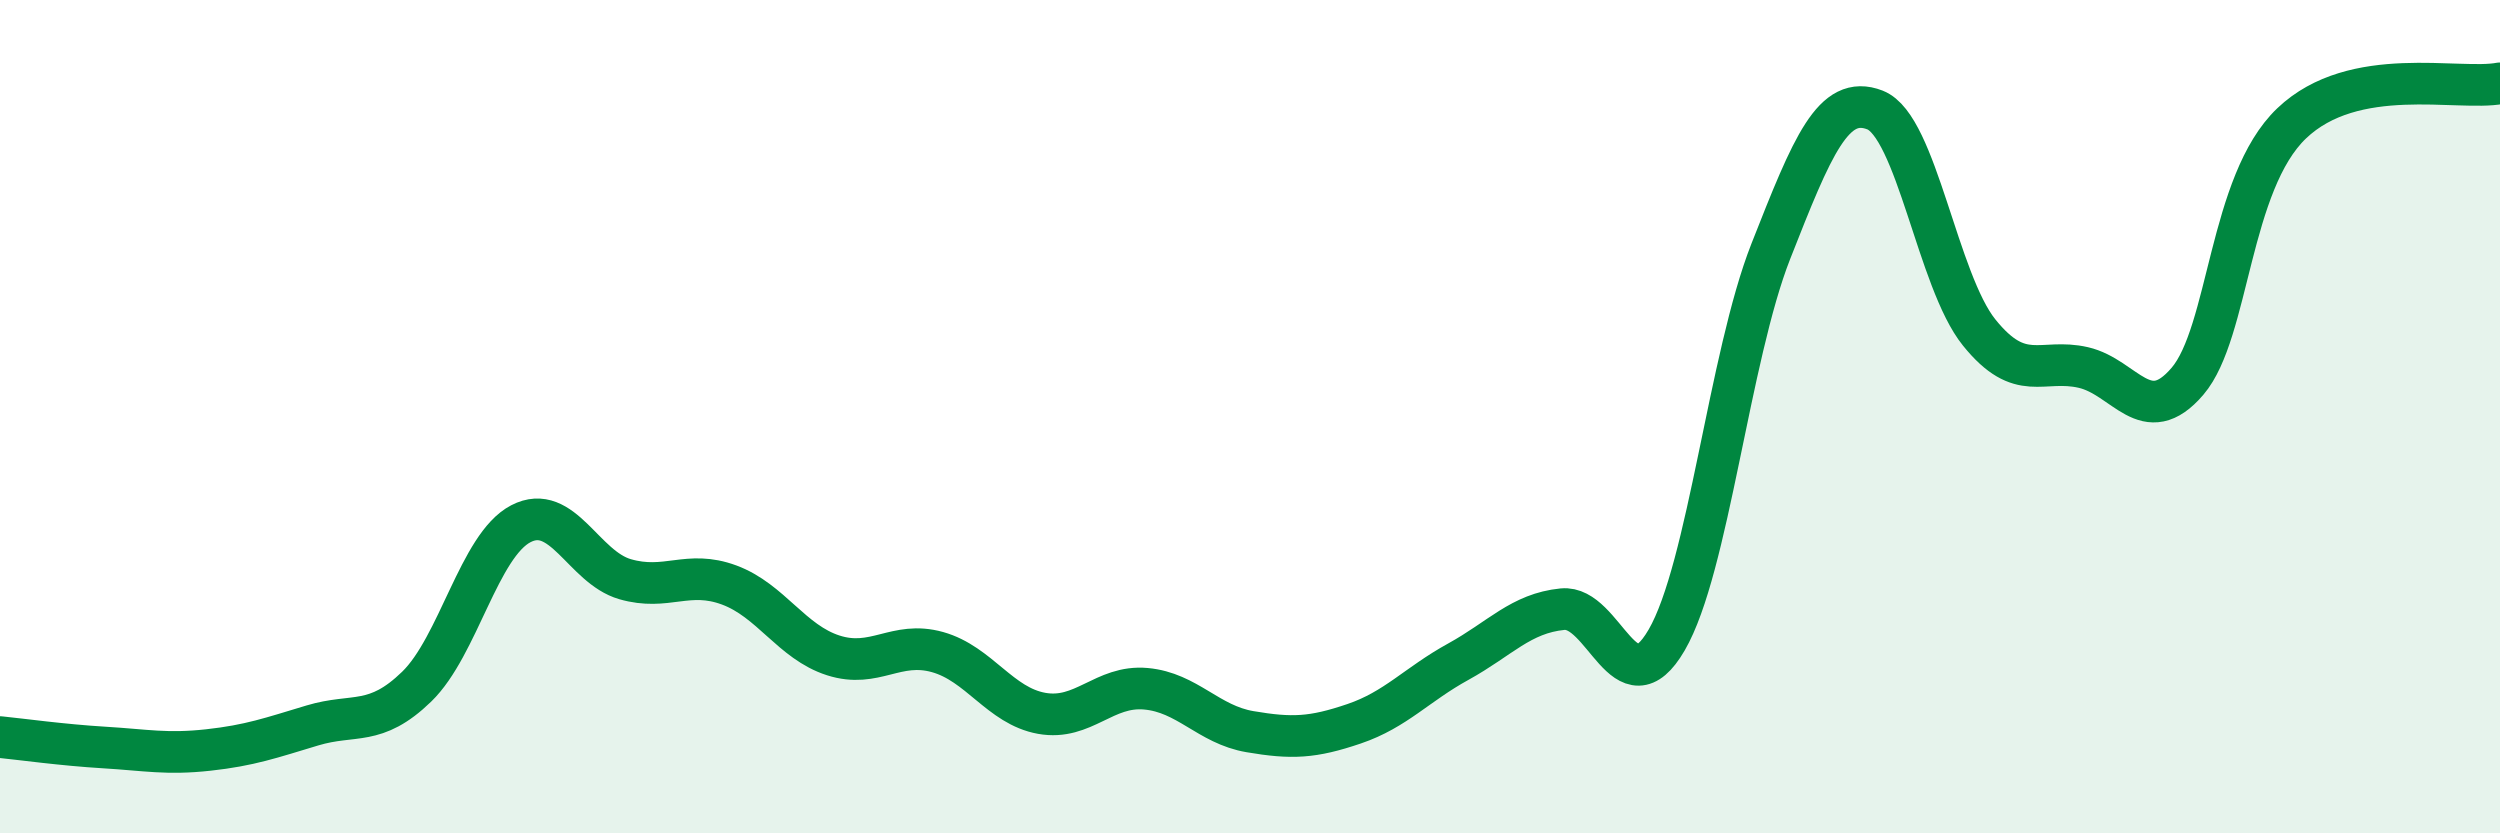 
    <svg width="60" height="20" viewBox="0 0 60 20" xmlns="http://www.w3.org/2000/svg">
      <path
        d="M 0,17.69 C 0.5,17.74 1.5,17.88 2.5,17.94 C 3.5,18 4,18.11 5,18 C 6,17.89 6.5,17.71 7.5,17.41 C 8.5,17.11 9,17.45 10,16.48 C 11,15.51 11.5,13.09 12.5,12.57 C 13.5,12.05 14,13.61 15,13.9 C 16,14.19 16.5,13.67 17.5,14.04 C 18.5,14.41 19,15.41 20,15.73 C 21,16.05 21.5,15.37 22.5,15.65 C 23.5,15.93 24,16.94 25,17.12 C 26,17.3 26.5,16.44 27.5,16.53 C 28.5,16.62 29,17.39 30,17.56 C 31,17.73 31.5,17.71 32.5,17.37 C 33.5,17.03 34,16.43 35,15.88 C 36,15.33 36.5,14.72 37.5,14.62 C 38.5,14.52 39,17.08 40,15.36 C 41,13.64 41.5,8.57 42.5,6.03 C 43.5,3.49 44,2.25 45,2.64 C 46,3.03 46.5,6.74 47.5,7.98 C 48.5,9.22 49,8.59 50,8.82 C 51,9.05 51.5,10.32 52.5,9.15 C 53.5,7.98 53.5,4.39 55,2.96 C 56.5,1.53 59,2.19 60,2L60 20L0 20Z"
        fill="#008740"
        opacity="0.1"
        stroke-linecap="round"
        stroke-linejoin="round"
      />
      <path
        d="M 0,17.69 C 0.5,17.74 1.5,17.88 2.5,17.94 C 3.5,18 4,18.11 5,18 C 6,17.89 6.5,17.71 7.5,17.41 C 8.5,17.11 9,17.45 10,16.48 C 11,15.51 11.5,13.09 12.5,12.57 C 13.5,12.05 14,13.61 15,13.9 C 16,14.19 16.5,13.67 17.5,14.04 C 18.5,14.41 19,15.41 20,15.73 C 21,16.05 21.5,15.37 22.5,15.65 C 23.5,15.93 24,16.94 25,17.12 C 26,17.3 26.5,16.44 27.5,16.53 C 28.5,16.62 29,17.39 30,17.56 C 31,17.73 31.5,17.71 32.5,17.37 C 33.5,17.03 34,16.43 35,15.88 C 36,15.33 36.5,14.72 37.5,14.62 C 38.5,14.52 39,17.08 40,15.36 C 41,13.64 41.5,8.57 42.5,6.03 C 43.5,3.49 44,2.25 45,2.64 C 46,3.03 46.5,6.74 47.5,7.98 C 48.5,9.22 49,8.59 50,8.82 C 51,9.05 51.5,10.32 52.5,9.15 C 53.5,7.98 53.5,4.39 55,2.96 C 56.5,1.53 59,2.19 60,2"
        stroke="#008740"
        stroke-width="1"
        fill="none"
        stroke-linecap="round"
        stroke-linejoin="round"
      />
    </svg>
  
